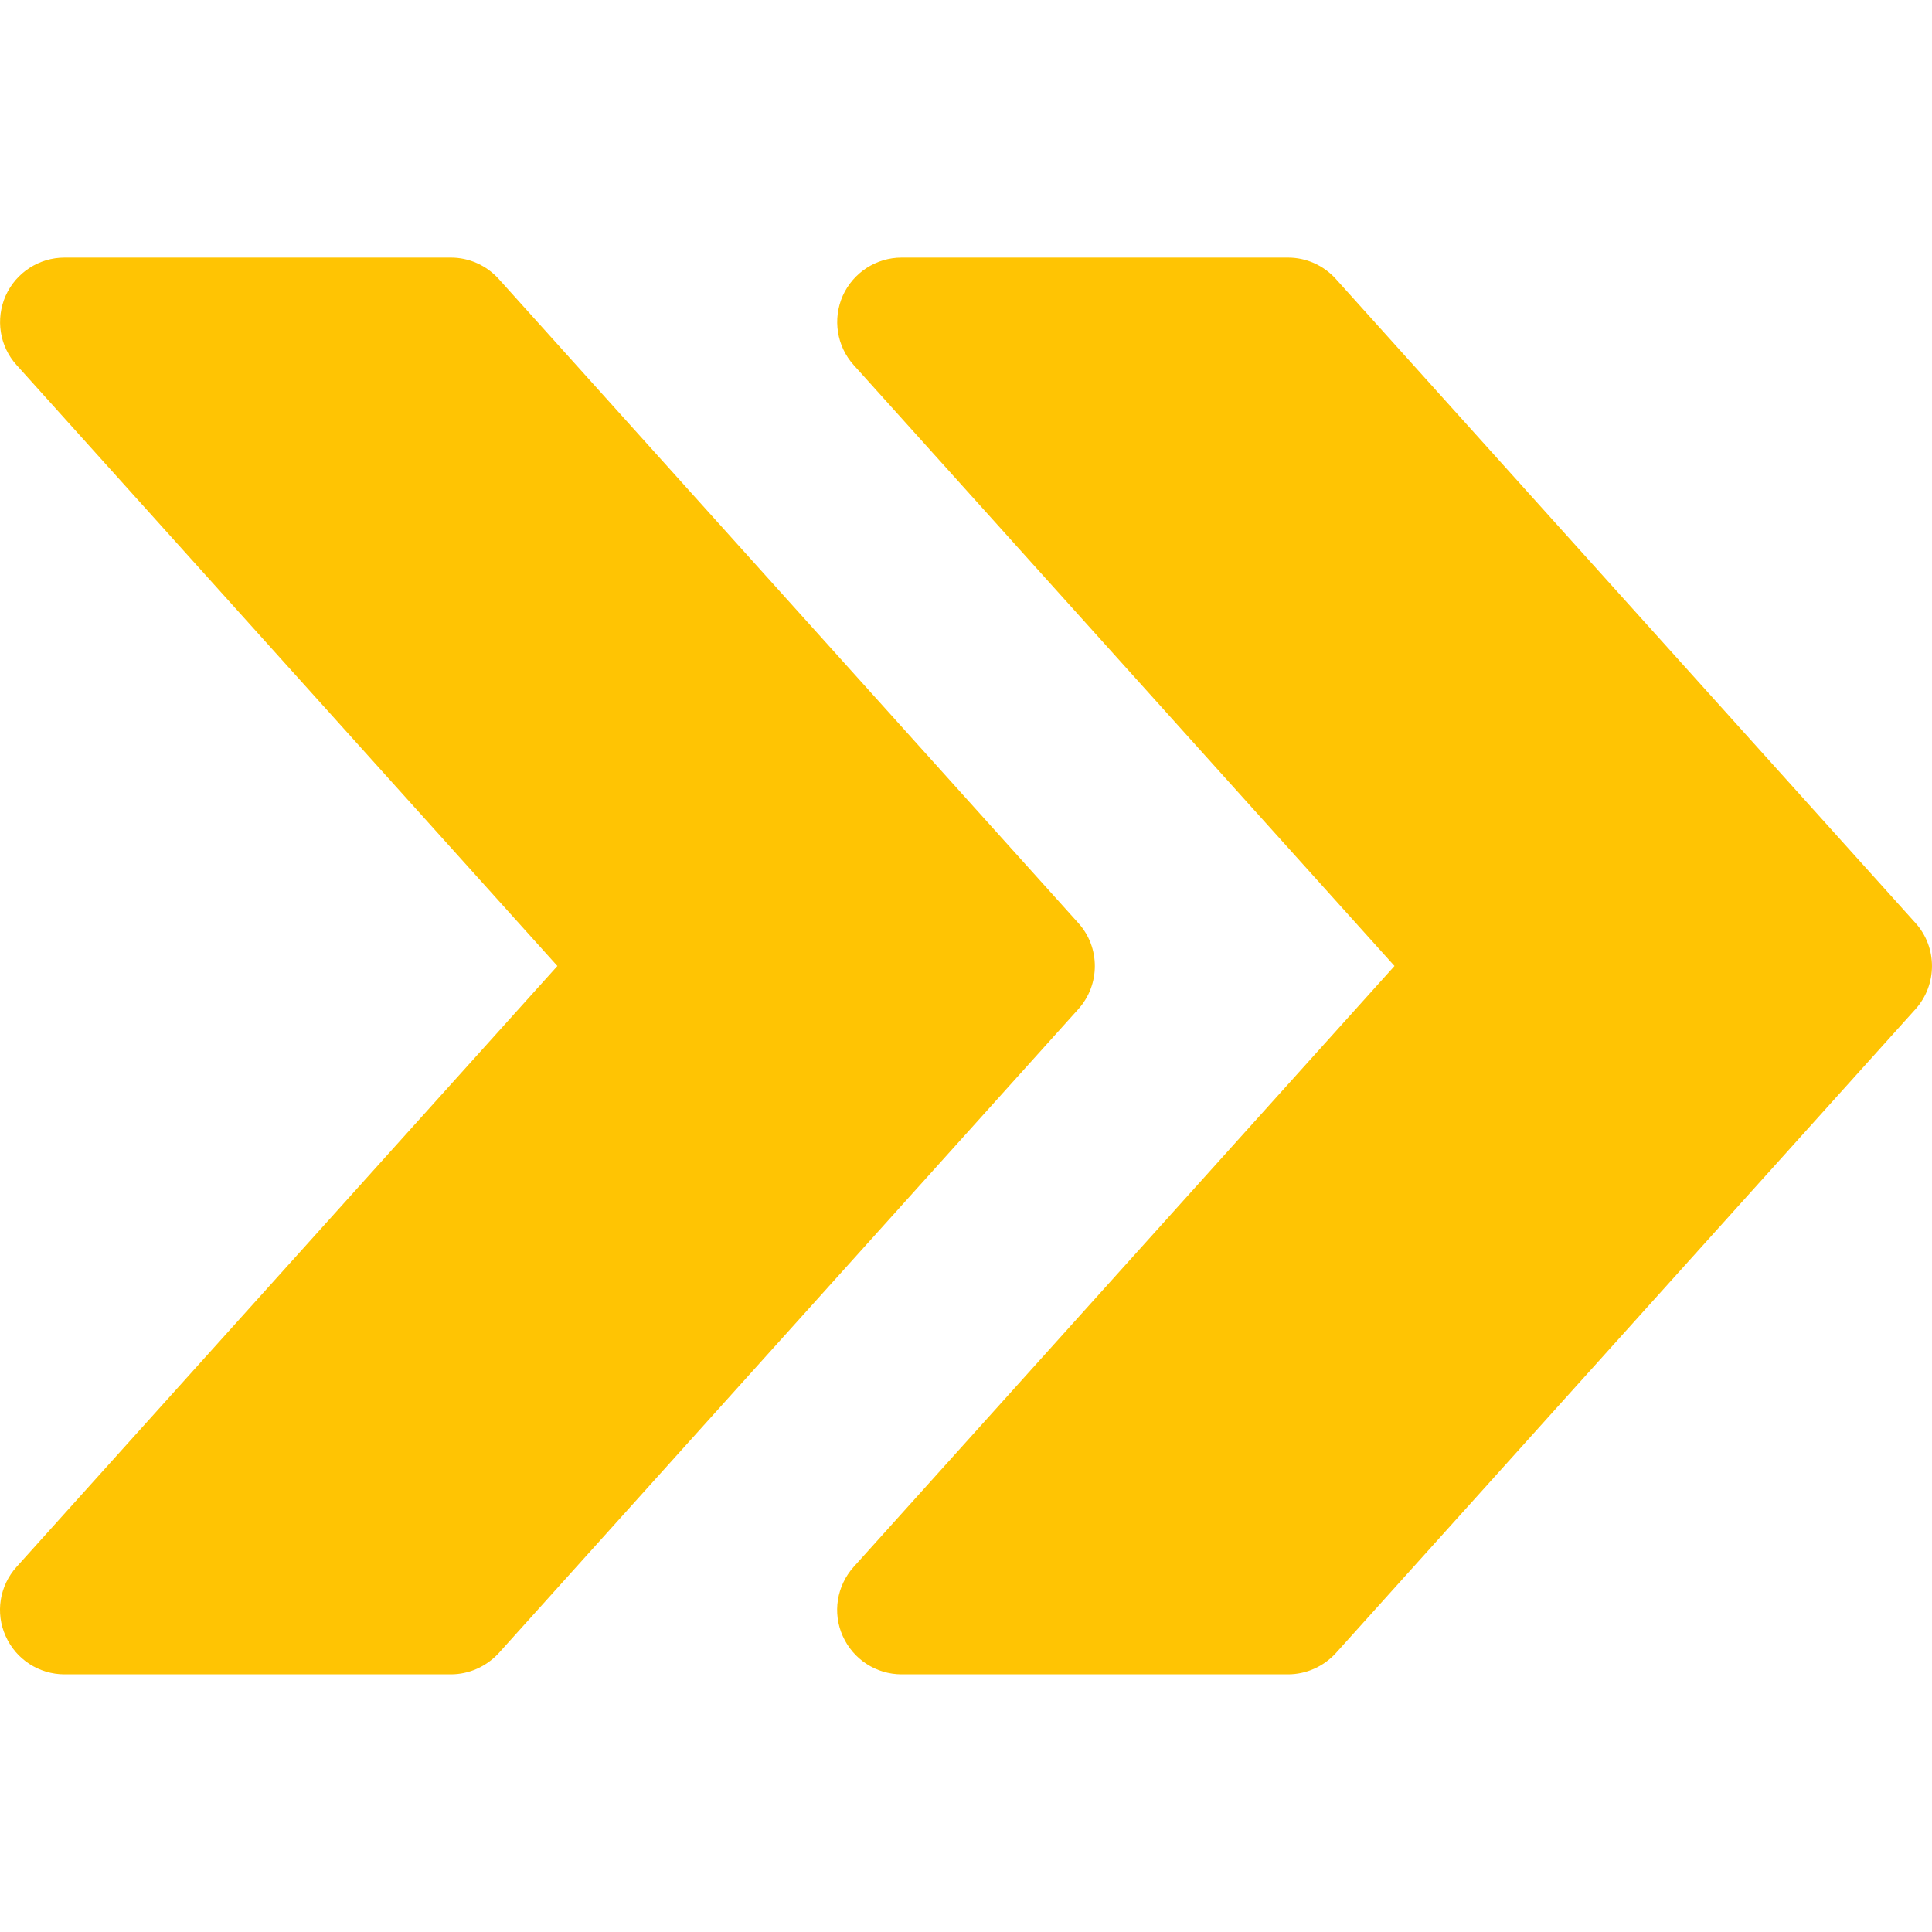 <svg width="24" height="24" viewBox="0 0 24 24" fill="none" xmlns="http://www.w3.org/2000/svg">
<path d="M23.795 11.466L16.595 3.466C16.442 3.296 16.227 3.2 16 3.2H11.2C10.885 3.2 10.599 3.386 10.469 3.674C10.341 3.964 10.394 4.301 10.605 4.535L17.323 12L10.605 19.464C10.394 19.699 10.339 20.036 10.469 20.324C10.599 20.614 10.885 20.799 11.2 20.799H16C16.227 20.799 16.442 20.702 16.595 20.535L23.795 12.536C24.068 12.232 24.068 11.768 23.795 11.466Z" fill="#FFC403"/>
<path d="M13.395 11.466L6.196 3.466C6.042 3.296 5.828 3.2 5.601 3.2H0.801C0.486 3.2 0.199 3.386 0.07 3.674C-0.058 3.964 -0.006 4.301 0.206 4.535L6.924 12L0.206 19.464C-0.006 19.699 -0.06 20.036 0.07 20.324C0.199 20.614 0.486 20.799 0.801 20.799H5.601C5.828 20.799 6.042 20.702 6.196 20.535L13.395 12.536C13.669 12.232 13.669 11.768 13.395 11.466Z" fill="#FFC403"/>
</svg>
